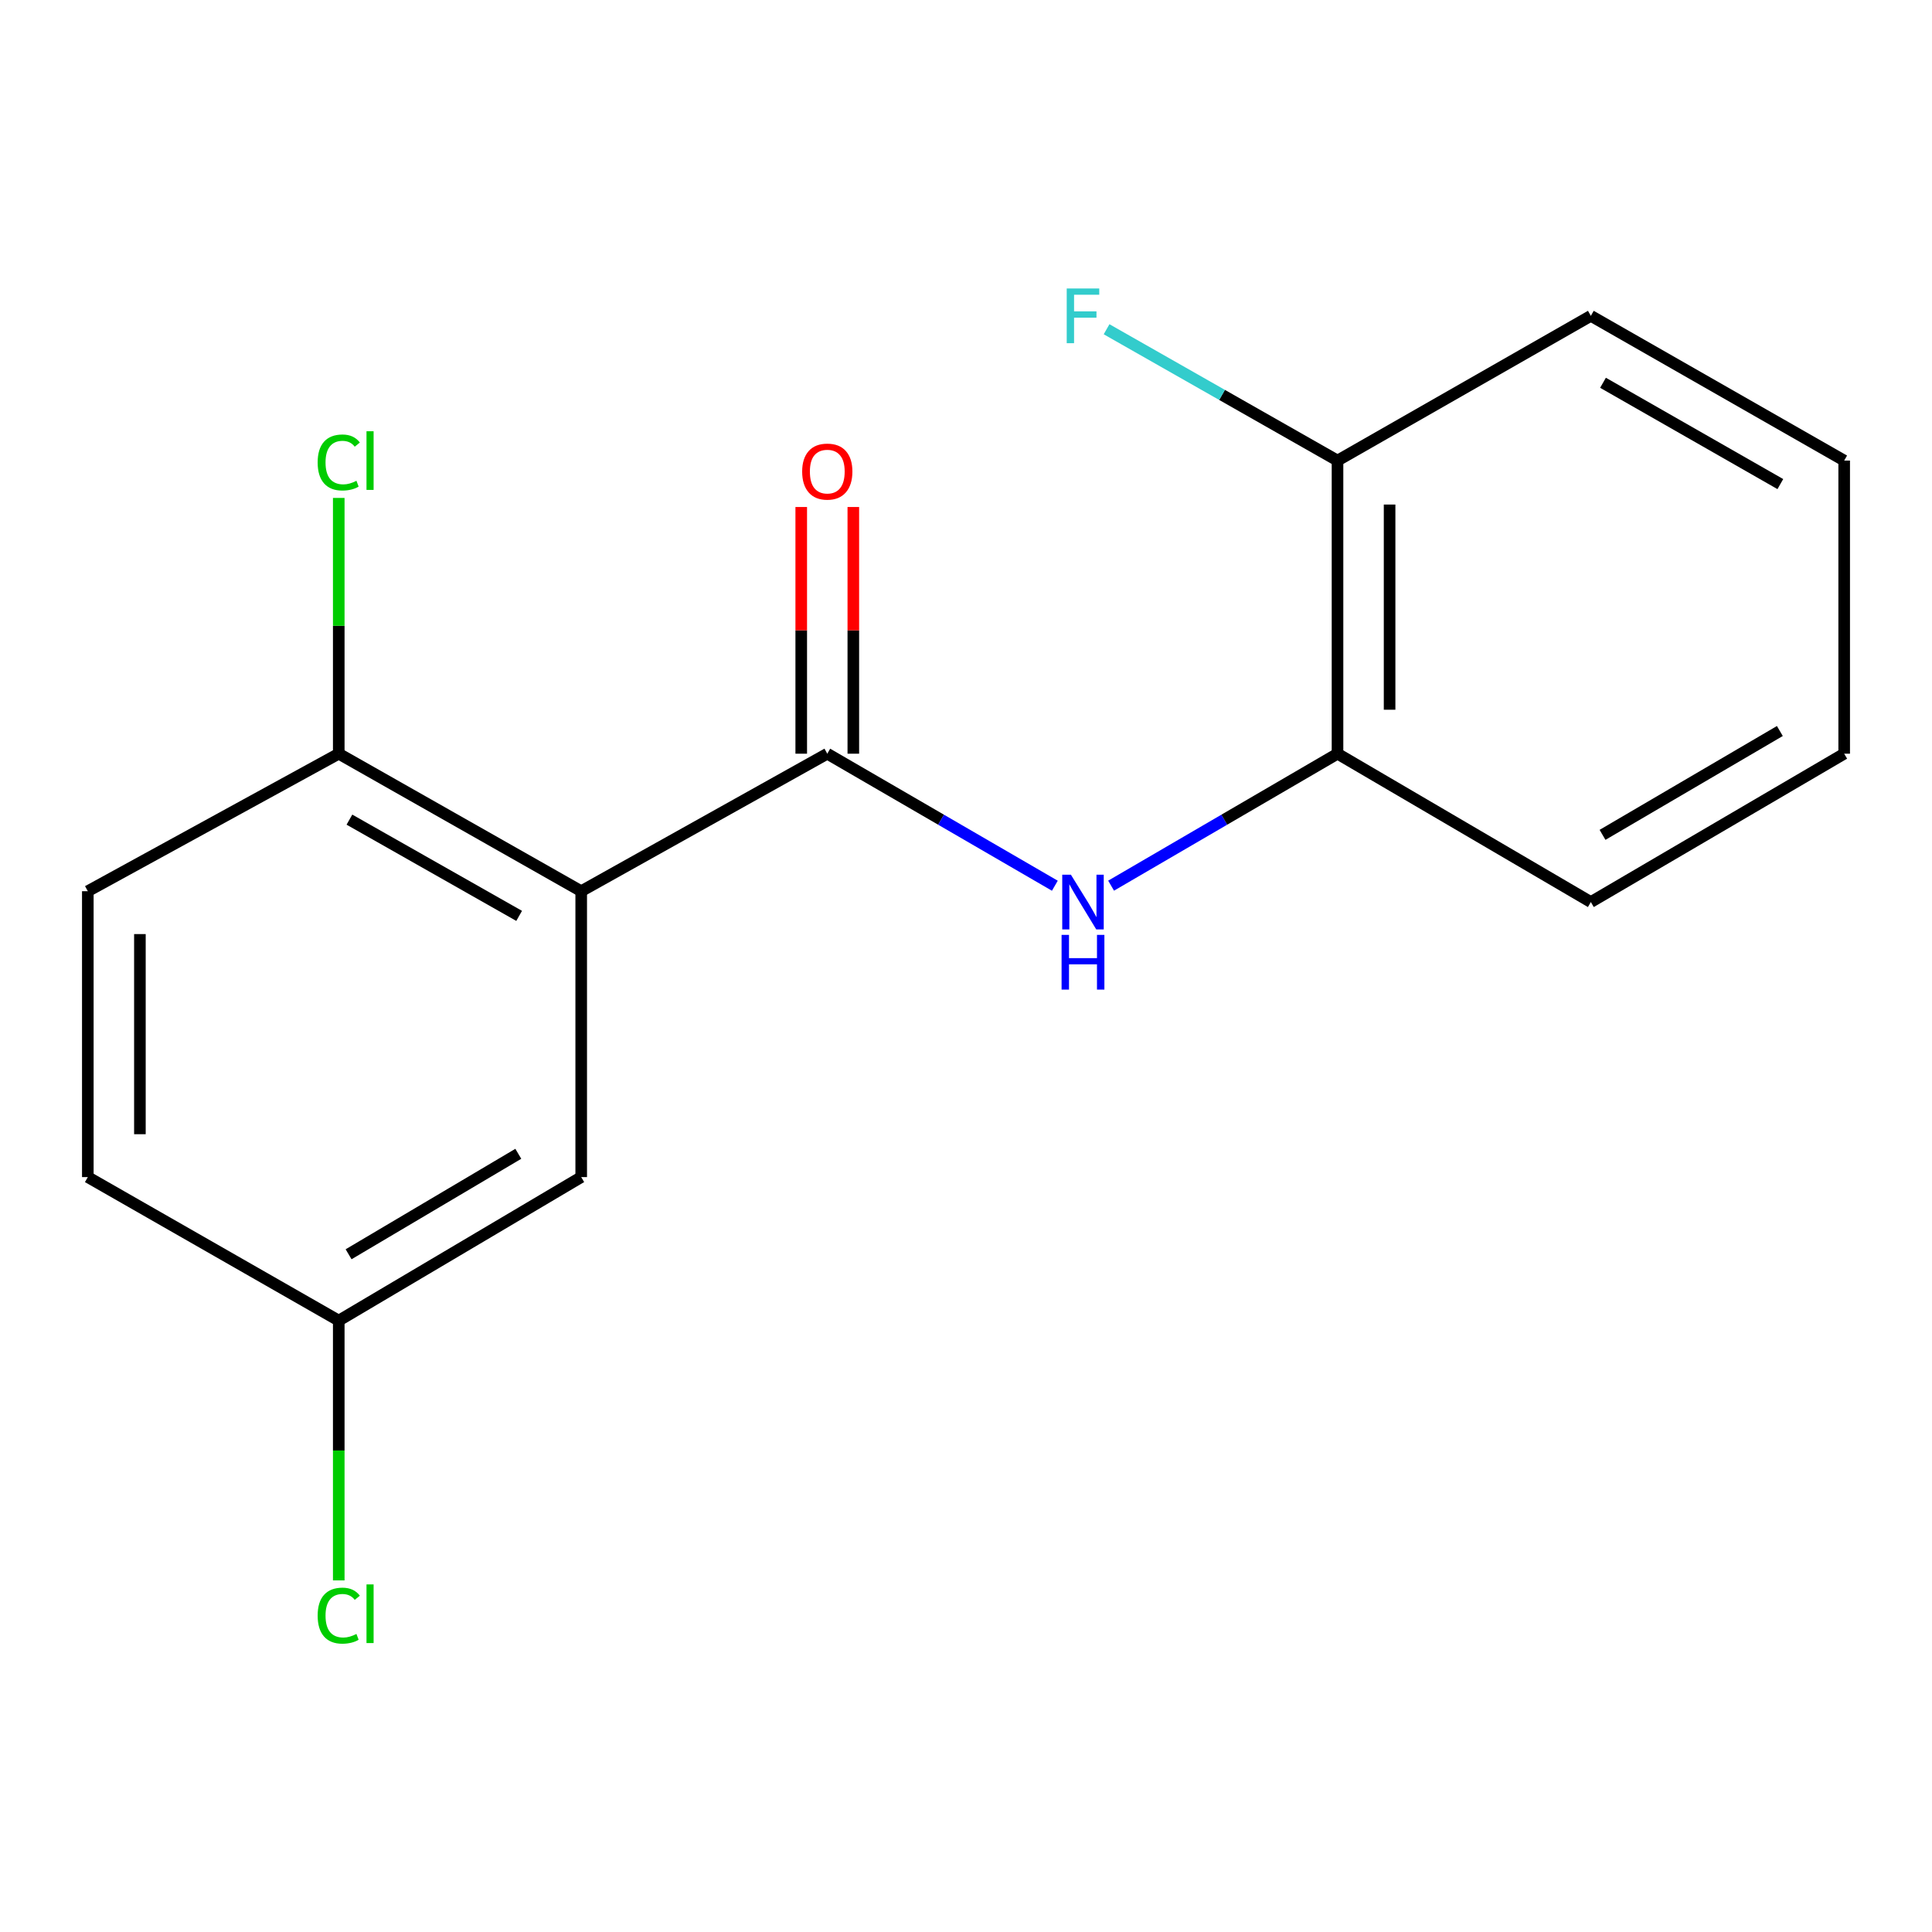 <?xml version='1.0' encoding='iso-8859-1'?>
<svg version='1.1' baseProfile='full'
              xmlns='http://www.w3.org/2000/svg'
                      xmlns:rdkit='http://www.rdkit.org/xml'
                      xmlns:xlink='http://www.w3.org/1999/xlink'
                  xml:space='preserve'
width='1000px' height='1000px' viewBox='0 0 1000 1000'>
<!-- END OF HEADER -->
<rect style='opacity:1.0;fill:#FFFFFF;stroke:none' width='1000' height='1000' x='0' y='0'> </rect>
<path class='bond-0' d='M 300.832,461.286 L 428.199,390.113' style='fill:none;fill-rule:evenodd;stroke:#000000;stroke-width:6px;stroke-linecap:butt;stroke-linejoin:miter;stroke-opacity:1' />
<path class='bond-3' d='M 300.832,461.286 L 175.338,390.113' style='fill:none;fill-rule:evenodd;stroke:#000000;stroke-width:6px;stroke-linecap:butt;stroke-linejoin:miter;stroke-opacity:1' />
<path class='bond-3' d='M 268.709,474.06 L 180.862,424.24' style='fill:none;fill-rule:evenodd;stroke:#000000;stroke-width:6px;stroke-linecap:butt;stroke-linejoin:miter;stroke-opacity:1' />
<path class='bond-4' d='M 300.832,461.286 L 300.832,609.261' style='fill:none;fill-rule:evenodd;stroke:#000000;stroke-width:6px;stroke-linecap:butt;stroke-linejoin:miter;stroke-opacity:1' />
<path class='bond-1' d='M 428.199,390.113 L 487.093,424.282' style='fill:none;fill-rule:evenodd;stroke:#000000;stroke-width:6px;stroke-linecap:butt;stroke-linejoin:miter;stroke-opacity:1' />
<path class='bond-1' d='M 487.093,424.282 L 545.988,458.452' style='fill:none;fill-rule:evenodd;stroke:#0000FF;stroke-width:6px;stroke-linecap:butt;stroke-linejoin:miter;stroke-opacity:1' />
<path class='bond-5' d='M 441.678,390.113 L 441.678,326.268' style='fill:none;fill-rule:evenodd;stroke:#000000;stroke-width:6px;stroke-linecap:butt;stroke-linejoin:miter;stroke-opacity:1' />
<path class='bond-5' d='M 441.678,326.268 L 441.678,262.423' style='fill:none;fill-rule:evenodd;stroke:#FF0000;stroke-width:6px;stroke-linecap:butt;stroke-linejoin:miter;stroke-opacity:1' />
<path class='bond-5' d='M 414.719,390.113 L 414.719,326.268' style='fill:none;fill-rule:evenodd;stroke:#000000;stroke-width:6px;stroke-linecap:butt;stroke-linejoin:miter;stroke-opacity:1' />
<path class='bond-5' d='M 414.719,326.268 L 414.719,262.423' style='fill:none;fill-rule:evenodd;stroke:#FF0000;stroke-width:6px;stroke-linecap:butt;stroke-linejoin:miter;stroke-opacity:1' />
<path class='bond-2' d='M 575.105,458.42 L 633.699,424.267' style='fill:none;fill-rule:evenodd;stroke:#0000FF;stroke-width:6px;stroke-linecap:butt;stroke-linejoin:miter;stroke-opacity:1' />
<path class='bond-2' d='M 633.699,424.267 L 692.293,390.113' style='fill:none;fill-rule:evenodd;stroke:#000000;stroke-width:6px;stroke-linecap:butt;stroke-linejoin:miter;stroke-opacity:1' />
<path class='bond-6' d='M 692.293,390.113 L 692.293,238.394' style='fill:none;fill-rule:evenodd;stroke:#000000;stroke-width:6px;stroke-linecap:butt;stroke-linejoin:miter;stroke-opacity:1' />
<path class='bond-6' d='M 719.252,367.355 L 719.252,261.152' style='fill:none;fill-rule:evenodd;stroke:#000000;stroke-width:6px;stroke-linecap:butt;stroke-linejoin:miter;stroke-opacity:1' />
<path class='bond-13' d='M 692.293,390.113 L 823.419,466.902' style='fill:none;fill-rule:evenodd;stroke:#000000;stroke-width:6px;stroke-linecap:butt;stroke-linejoin:miter;stroke-opacity:1' />
<path class='bond-7' d='M 175.338,390.113 L 45.455,461.286' style='fill:none;fill-rule:evenodd;stroke:#000000;stroke-width:6px;stroke-linecap:butt;stroke-linejoin:miter;stroke-opacity:1' />
<path class='bond-9' d='M 175.338,390.113 L 175.338,323.92' style='fill:none;fill-rule:evenodd;stroke:#000000;stroke-width:6px;stroke-linecap:butt;stroke-linejoin:miter;stroke-opacity:1' />
<path class='bond-9' d='M 175.338,323.92 L 175.338,257.727' style='fill:none;fill-rule:evenodd;stroke:#00CC00;stroke-width:6px;stroke-linecap:butt;stroke-linejoin:miter;stroke-opacity:1' />
<path class='bond-8' d='M 300.832,609.261 L 175.338,683.548' style='fill:none;fill-rule:evenodd;stroke:#000000;stroke-width:6px;stroke-linecap:butt;stroke-linejoin:miter;stroke-opacity:1' />
<path class='bond-8' d='M 268.275,597.205 L 180.429,649.206' style='fill:none;fill-rule:evenodd;stroke:#000000;stroke-width:6px;stroke-linecap:butt;stroke-linejoin:miter;stroke-opacity:1' />
<path class='bond-10' d='M 692.293,238.394 L 632.528,204.407' style='fill:none;fill-rule:evenodd;stroke:#000000;stroke-width:6px;stroke-linecap:butt;stroke-linejoin:miter;stroke-opacity:1' />
<path class='bond-10' d='M 632.528,204.407 L 572.762,170.42' style='fill:none;fill-rule:evenodd;stroke:#33CCCC;stroke-width:6px;stroke-linecap:butt;stroke-linejoin:miter;stroke-opacity:1' />
<path class='bond-14' d='M 692.293,238.394 L 823.419,163.477' style='fill:none;fill-rule:evenodd;stroke:#000000;stroke-width:6px;stroke-linecap:butt;stroke-linejoin:miter;stroke-opacity:1' />
<path class='bond-17' d='M 45.455,461.286 L 45.455,609.261' style='fill:none;fill-rule:evenodd;stroke:#000000;stroke-width:6px;stroke-linecap:butt;stroke-linejoin:miter;stroke-opacity:1' />
<path class='bond-17' d='M 72.414,483.482 L 72.414,587.065' style='fill:none;fill-rule:evenodd;stroke:#000000;stroke-width:6px;stroke-linecap:butt;stroke-linejoin:miter;stroke-opacity:1' />
<path class='bond-11' d='M 175.338,683.548 L 45.455,609.261' style='fill:none;fill-rule:evenodd;stroke:#000000;stroke-width:6px;stroke-linecap:butt;stroke-linejoin:miter;stroke-opacity:1' />
<path class='bond-12' d='M 175.338,683.548 L 175.338,750.782' style='fill:none;fill-rule:evenodd;stroke:#000000;stroke-width:6px;stroke-linecap:butt;stroke-linejoin:miter;stroke-opacity:1' />
<path class='bond-12' d='M 175.338,750.782 L 175.338,818.015' style='fill:none;fill-rule:evenodd;stroke:#00CC00;stroke-width:6px;stroke-linecap:butt;stroke-linejoin:miter;stroke-opacity:1' />
<path class='bond-15' d='M 823.419,466.902 L 954.545,390.113' style='fill:none;fill-rule:evenodd;stroke:#000000;stroke-width:6px;stroke-linecap:butt;stroke-linejoin:miter;stroke-opacity:1' />
<path class='bond-15' d='M 829.465,432.12 L 921.253,378.368' style='fill:none;fill-rule:evenodd;stroke:#000000;stroke-width:6px;stroke-linecap:butt;stroke-linejoin:miter;stroke-opacity:1' />
<path class='bond-18' d='M 823.419,163.477 L 954.545,238.394' style='fill:none;fill-rule:evenodd;stroke:#000000;stroke-width:6px;stroke-linecap:butt;stroke-linejoin:miter;stroke-opacity:1' />
<path class='bond-18' d='M 829.715,198.123 L 921.503,250.564' style='fill:none;fill-rule:evenodd;stroke:#000000;stroke-width:6px;stroke-linecap:butt;stroke-linejoin:miter;stroke-opacity:1' />
<path class='bond-16' d='M 954.545,390.113 L 954.545,238.394' style='fill:none;fill-rule:evenodd;stroke:#000000;stroke-width:6px;stroke-linecap:butt;stroke-linejoin:miter;stroke-opacity:1' />
<path  class='atom-2' d='M 554.293 452.742
L 563.573 467.742
Q 564.493 469.222, 565.973 471.902
Q 567.453 474.582, 567.533 474.742
L 567.533 452.742
L 571.293 452.742
L 571.293 481.062
L 567.413 481.062
L 557.453 464.662
Q 556.293 462.742, 555.053 460.542
Q 553.853 458.342, 553.493 457.662
L 553.493 481.062
L 549.813 481.062
L 549.813 452.742
L 554.293 452.742
' fill='#0000FF'/>
<path  class='atom-2' d='M 549.473 483.894
L 553.313 483.894
L 553.313 495.934
L 567.793 495.934
L 567.793 483.894
L 571.633 483.894
L 571.633 512.214
L 567.793 512.214
L 567.793 499.134
L 553.313 499.134
L 553.313 512.214
L 549.473 512.214
L 549.473 483.894
' fill='#0000FF'/>
<path  class='atom-6' d='M 415.199 244.09
Q 415.199 237.29, 418.559 233.49
Q 421.919 229.69, 428.199 229.69
Q 434.479 229.69, 437.839 233.49
Q 441.199 237.29, 441.199 244.09
Q 441.199 250.97, 437.799 254.89
Q 434.399 258.77, 428.199 258.77
Q 421.959 258.77, 418.559 254.89
Q 415.199 251.01, 415.199 244.09
M 428.199 255.57
Q 432.519 255.57, 434.839 252.69
Q 437.199 249.77, 437.199 244.09
Q 437.199 238.53, 434.839 235.73
Q 432.519 232.89, 428.199 232.89
Q 423.879 232.89, 421.519 235.69
Q 419.199 238.49, 419.199 244.09
Q 419.199 249.81, 421.519 252.69
Q 423.879 255.57, 428.199 255.57
' fill='#FF0000'/>
<path  class='atom-10' d='M 164.418 239.374
Q 164.418 232.334, 167.698 228.654
Q 171.018 224.934, 177.298 224.934
Q 183.138 224.934, 186.258 229.054
L 183.618 231.214
Q 181.338 228.214, 177.298 228.214
Q 173.018 228.214, 170.738 231.094
Q 168.498 233.934, 168.498 239.374
Q 168.498 244.974, 170.818 247.854
Q 173.178 250.734, 177.738 250.734
Q 180.858 250.734, 184.498 248.854
L 185.618 251.854
Q 184.138 252.814, 181.898 253.374
Q 179.658 253.934, 177.178 253.934
Q 171.018 253.934, 167.698 250.174
Q 164.418 246.414, 164.418 239.374
' fill='#00CC00'/>
<path  class='atom-10' d='M 189.698 223.214
L 193.378 223.214
L 193.378 253.574
L 189.698 253.574
L 189.698 223.214
' fill='#00CC00'/>
<path  class='atom-11' d='M 552.133 149.317
L 568.973 149.317
L 568.973 152.557
L 555.933 152.557
L 555.933 161.157
L 567.533 161.157
L 567.533 164.437
L 555.933 164.437
L 555.933 177.637
L 552.133 177.637
L 552.133 149.317
' fill='#33CCCC'/>
<path  class='atom-13' d='M 164.418 836.248
Q 164.418 829.208, 167.698 825.528
Q 171.018 821.808, 177.298 821.808
Q 183.138 821.808, 186.258 825.928
L 183.618 828.088
Q 181.338 825.088, 177.298 825.088
Q 173.018 825.088, 170.738 827.968
Q 168.498 830.808, 168.498 836.248
Q 168.498 841.848, 170.818 844.728
Q 173.178 847.608, 177.738 847.608
Q 180.858 847.608, 184.498 845.728
L 185.618 848.728
Q 184.138 849.688, 181.898 850.248
Q 179.658 850.808, 177.178 850.808
Q 171.018 850.808, 167.698 847.048
Q 164.418 843.288, 164.418 836.248
' fill='#00CC00'/>
<path  class='atom-13' d='M 189.698 820.088
L 193.378 820.088
L 193.378 850.448
L 189.698 850.448
L 189.698 820.088
' fill='#00CC00'/>
</svg>
